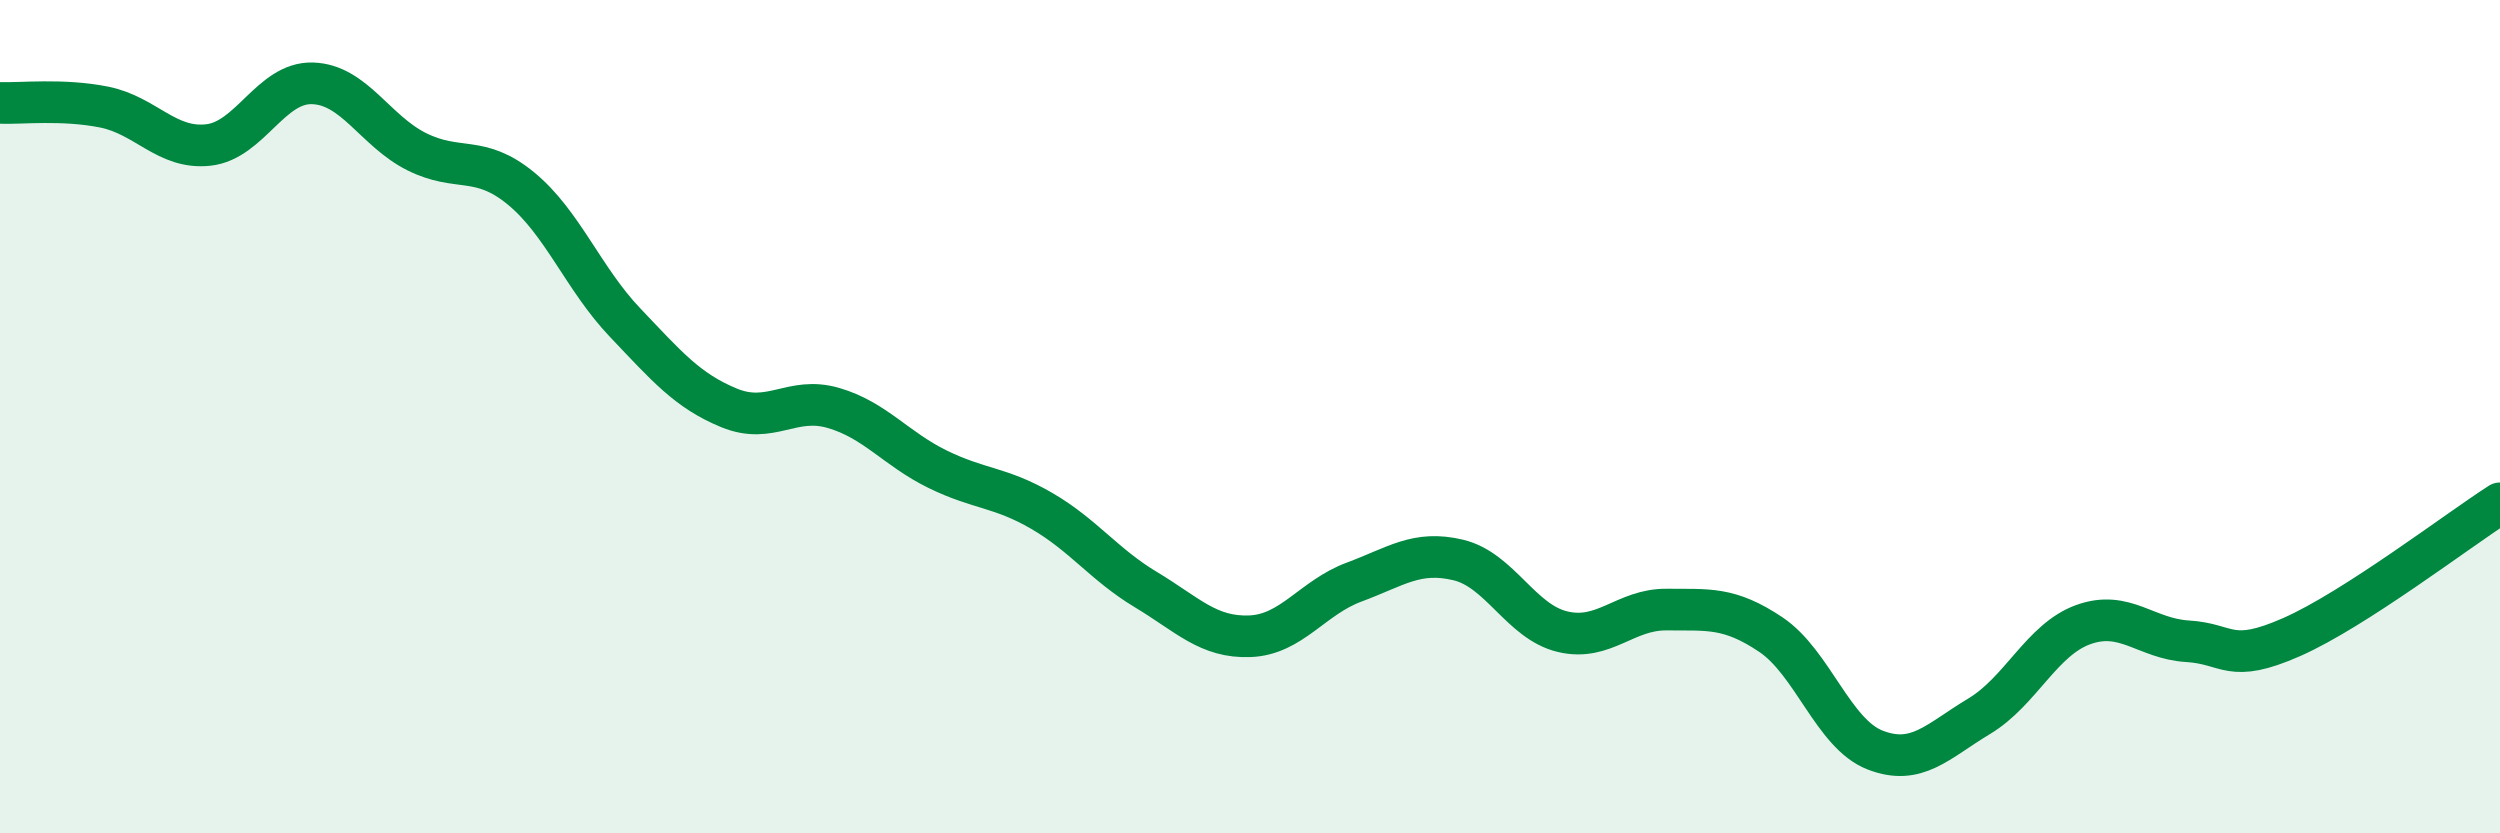 
    <svg width="60" height="20" viewBox="0 0 60 20" xmlns="http://www.w3.org/2000/svg">
      <path
        d="M 0,2.47 C 0.5,2.49 1.5,2.37 2.5,2.57 C 3.5,2.77 4,3.59 5,3.48 C 6,3.37 6.5,1.97 7.5,2 C 8.5,2.03 9,3.14 10,3.64 C 11,4.14 11.5,3.7 12.5,4.52 C 13.5,5.34 14,6.69 15,7.74 C 16,8.79 16.5,9.38 17.5,9.79 C 18.5,10.2 19,9.5 20,9.79 C 21,10.08 21.5,10.77 22.5,11.26 C 23.5,11.75 24,11.68 25,12.26 C 26,12.84 26.5,13.55 27.5,14.15 C 28.5,14.75 29,15.31 30,15.27 C 31,15.23 31.5,14.34 32.5,13.97 C 33.5,13.6 34,13.2 35,13.44 C 36,13.68 36.5,14.92 37.5,15.16 C 38.5,15.4 39,14.62 40,14.63 C 41,14.64 41.5,14.56 42.5,15.23 C 43.5,15.9 44,17.61 45,18 C 46,18.39 46.5,17.79 47.5,17.19 C 48.5,16.59 49,15.35 50,14.99 C 51,14.63 51.5,15.33 52.5,15.39 C 53.5,15.45 53.5,15.95 55,15.29 C 56.5,14.63 59,12.72 60,12.08L60 20L0 20Z"
        fill="#008740"
        opacity="0.1"
        stroke-linecap="round"
        stroke-linejoin="round"
      />
      <path
        d="M 0,2.47 C 0.5,2.49 1.5,2.37 2.5,2.57 C 3.5,2.77 4,3.59 5,3.48 C 6,3.37 6.5,1.97 7.5,2 C 8.5,2.03 9,3.14 10,3.64 C 11,4.14 11.5,3.7 12.5,4.52 C 13.5,5.34 14,6.69 15,7.74 C 16,8.79 16.5,9.38 17.5,9.79 C 18.5,10.2 19,9.5 20,9.79 C 21,10.08 21.5,10.77 22.5,11.26 C 23.5,11.75 24,11.68 25,12.26 C 26,12.84 26.5,13.55 27.5,14.15 C 28.5,14.75 29,15.31 30,15.27 C 31,15.23 31.5,14.34 32.5,13.97 C 33.5,13.6 34,13.2 35,13.44 C 36,13.68 36.5,14.92 37.5,15.16 C 38.5,15.4 39,14.62 40,14.63 C 41,14.64 41.5,14.56 42.5,15.23 C 43.5,15.9 44,17.61 45,18 C 46,18.39 46.5,17.79 47.5,17.19 C 48.5,16.59 49,15.35 50,14.99 C 51,14.63 51.5,15.33 52.5,15.39 C 53.5,15.45 53.5,15.95 55,15.29 C 56.5,14.63 59,12.72 60,12.08"
        stroke="#008740"
        stroke-width="1"
        fill="none"
        stroke-linecap="round"
        stroke-linejoin="round"
      />
    </svg>
  